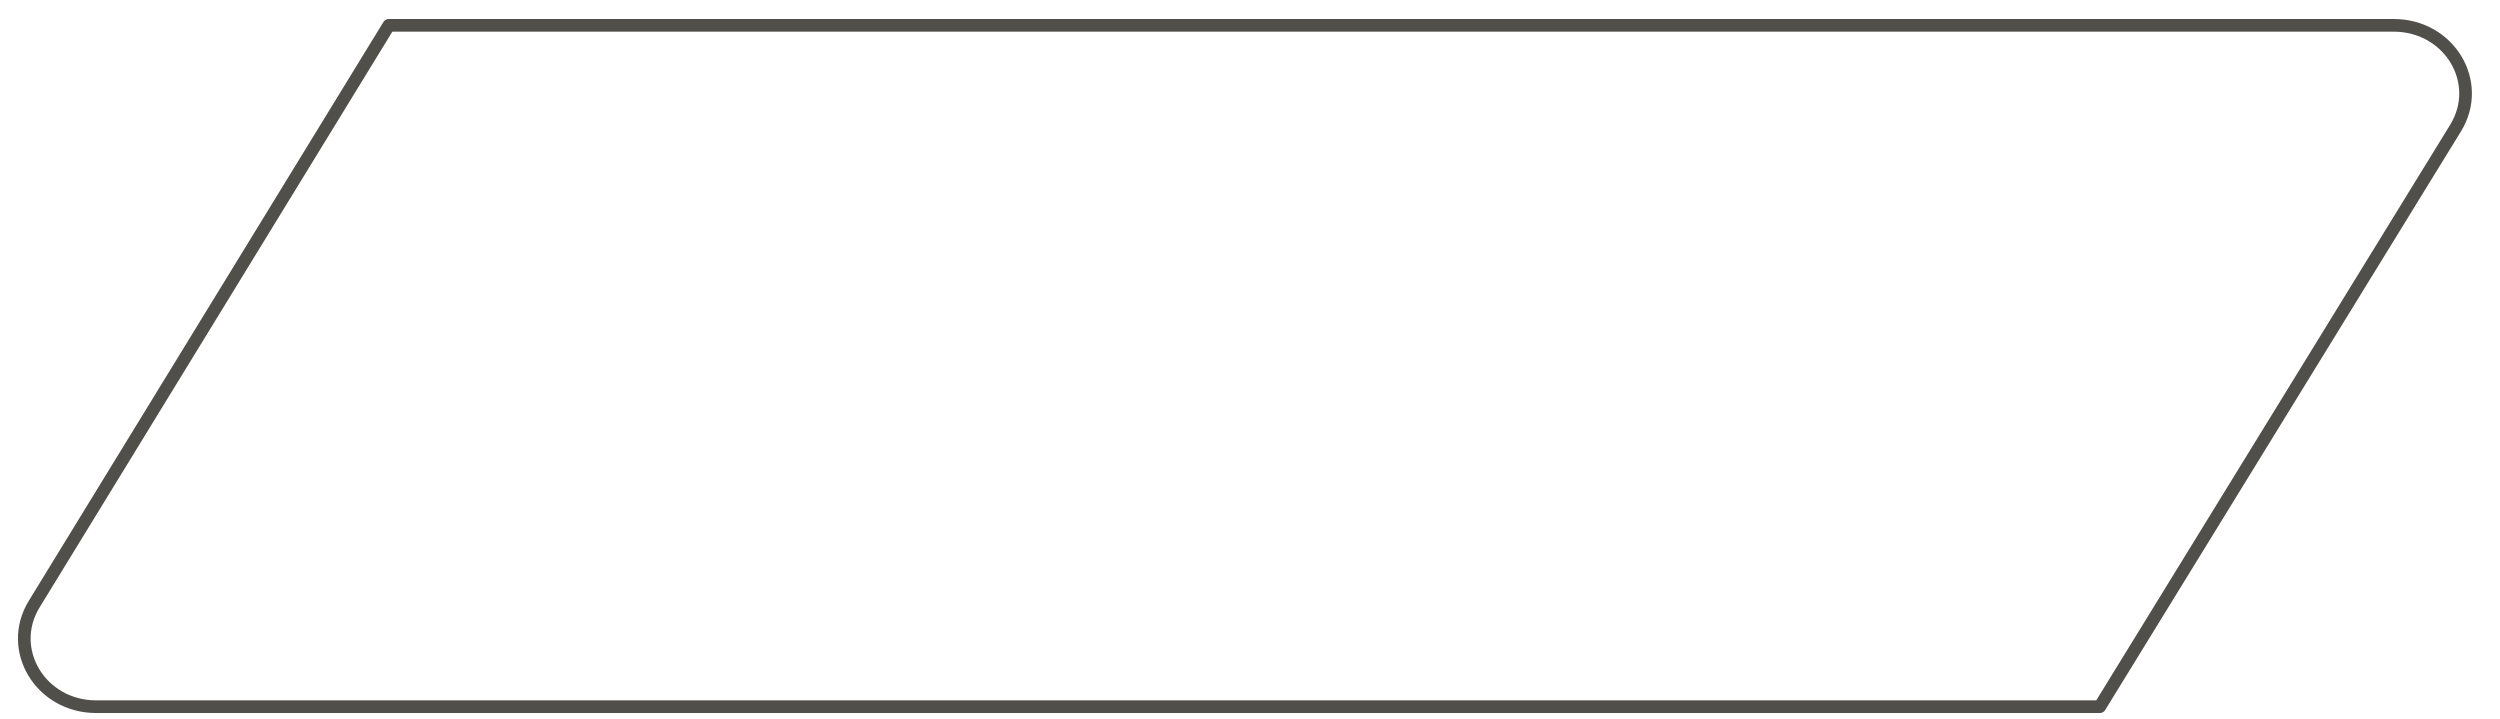 <?xml version="1.0" encoding="UTF-8"?> <!-- Generator: Adobe Illustrator 27.7.0, SVG Export Plug-In . SVG Version: 6.00 Build 0) --> <svg xmlns="http://www.w3.org/2000/svg" xmlns:xlink="http://www.w3.org/1999/xlink" version="1.1" id="Layer_1" x="0px" y="0px" viewBox="0 0 197.4 56.8" style="enable-background:new 0 0 197.4 56.8;" xml:space="preserve"> <style type="text/css"> .st0{fill:none;stroke:#504F4A;stroke-linecap:round;stroke-linejoin:round;} </style> <g> <path class="st0" d="M165.8,55.8H7.6c-4.4,0-7.1-4.5-4.9-8.1L30.7,2H189c4.4,0,7.1,4.5,4.9,8.1L165.8,55.8z"></path> </g> </svg> 